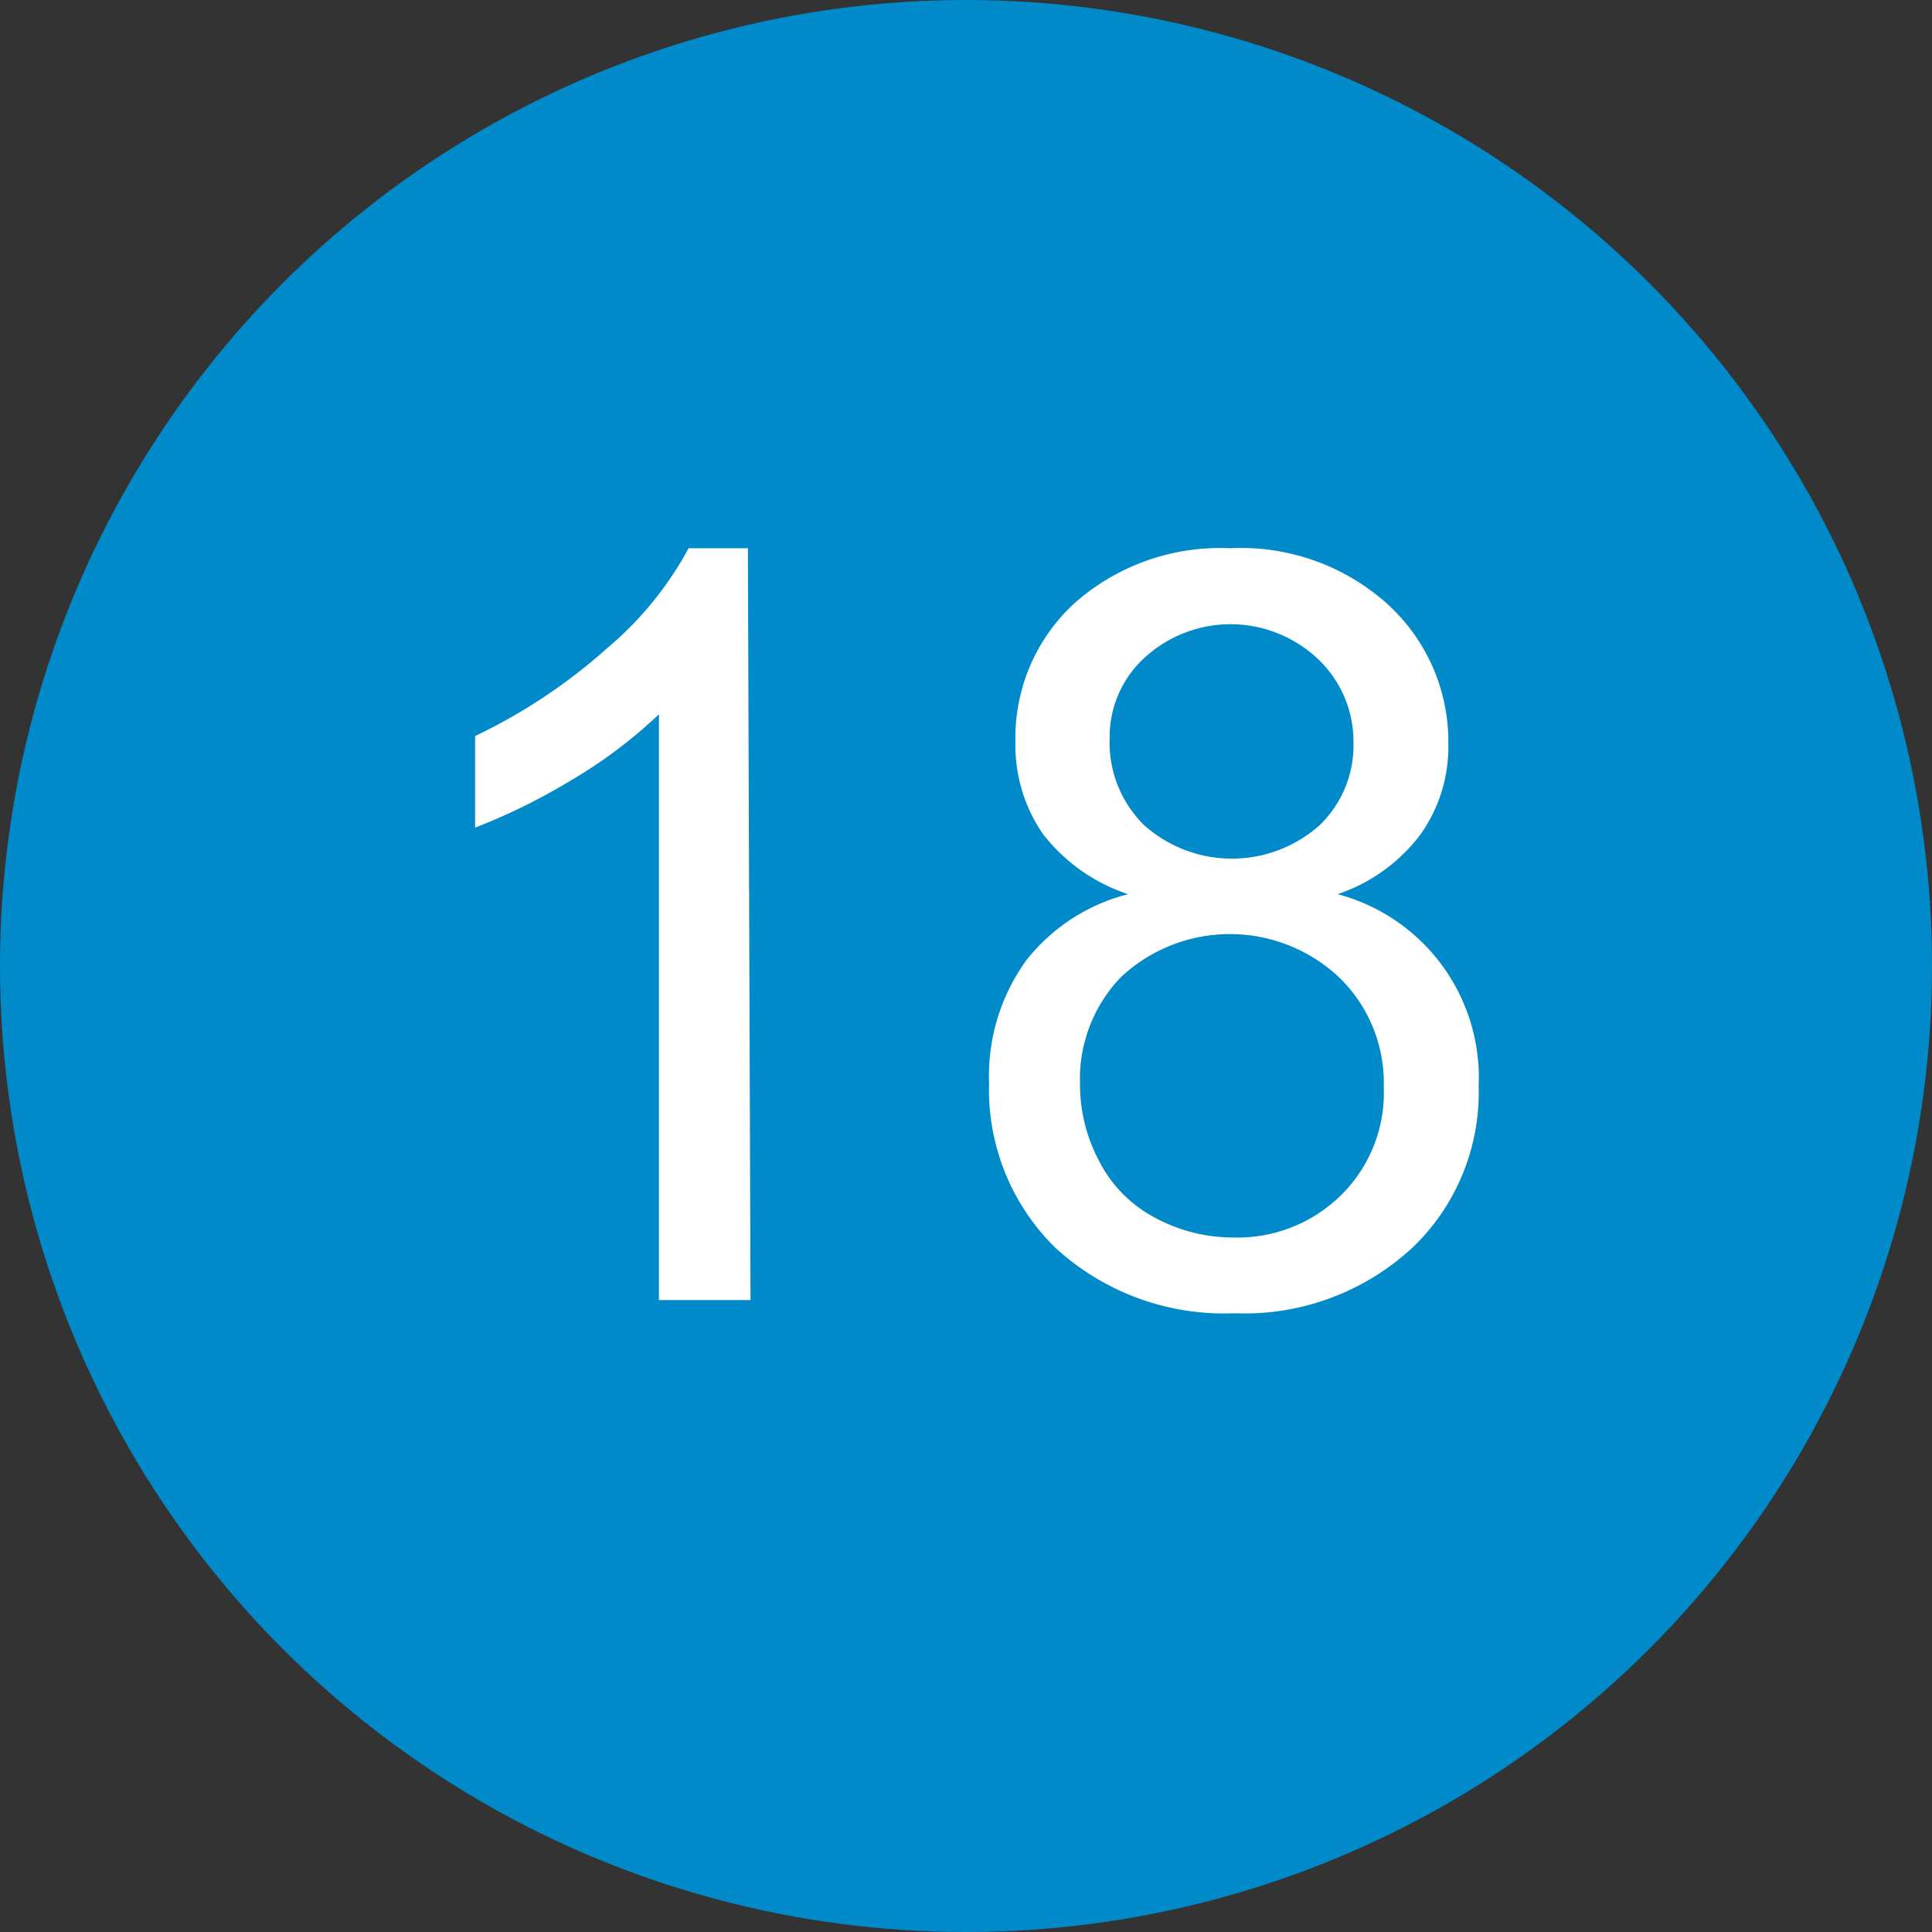 <svg xmlns="http://www.w3.org/2000/svg" width="29.32" height="29.32" viewBox="0 0 29.32 29.32"><rect x="0" y="0" width="29.32" height="29.32" fill="#333333" stroke="none"/><defs><style>.cls-1{fill:#008aca;}.cls-2{fill:#fff;}</style></defs><g id="レイヤー_2" data-name="レイヤー 2"><g id="レイヤー_1-2" data-name="レイヤー 1"><circle class="cls-1" cx="14.66" cy="14.66" r="14.66"/><path class="cls-2" d="M11.39,19.73H10V10.84a7.28,7.28,0,0,1-1.33,1,9.27,9.27,0,0,1-1.46.72V11.17a8.45,8.45,0,0,0,2-1.33,5.21,5.21,0,0,0,1.24-1.52h.9Z"/><path class="cls-2" d="M17.12,13.57a2.71,2.71,0,0,1-1.29-.91,2.37,2.37,0,0,1-.42-1.41,2.77,2.77,0,0,1,.89-2.09,3.33,3.33,0,0,1,2.37-.84,3.32,3.32,0,0,1,2.4.86,2.82,2.82,0,0,1,.91,2.1,2.3,2.3,0,0,1-.42,1.38,2.62,2.62,0,0,1-1.26.91,2.88,2.88,0,0,1,2.14,2.91,3.26,3.26,0,0,1-1,2.45,3.75,3.75,0,0,1-2.71,1,3.78,3.78,0,0,1-2.72-1,3.36,3.36,0,0,1-1-2.49,3,3,0,0,1,.56-1.86A2.86,2.86,0,0,1,17.12,13.57Zm-.73,2.88a2.47,2.47,0,0,0,.28,1.15,2,2,0,0,0,.84.87,2.49,2.49,0,0,0,1.2.31,2.24,2.24,0,0,0,1.65-.65A2.18,2.18,0,0,0,21,16.5a2.23,2.23,0,0,0-.68-1.67,2.42,2.42,0,0,0-3.31,0A2.23,2.23,0,0,0,16.39,16.45Zm.45-5.25a1.76,1.76,0,0,0,.52,1.32,2,2,0,0,0,2.67,0,1.68,1.68,0,0,0,.51-1.24A1.72,1.72,0,0,0,20,10a1.93,1.93,0,0,0-2.65,0A1.63,1.63,0,0,0,16.84,11.2Z"/></g></g></svg>
